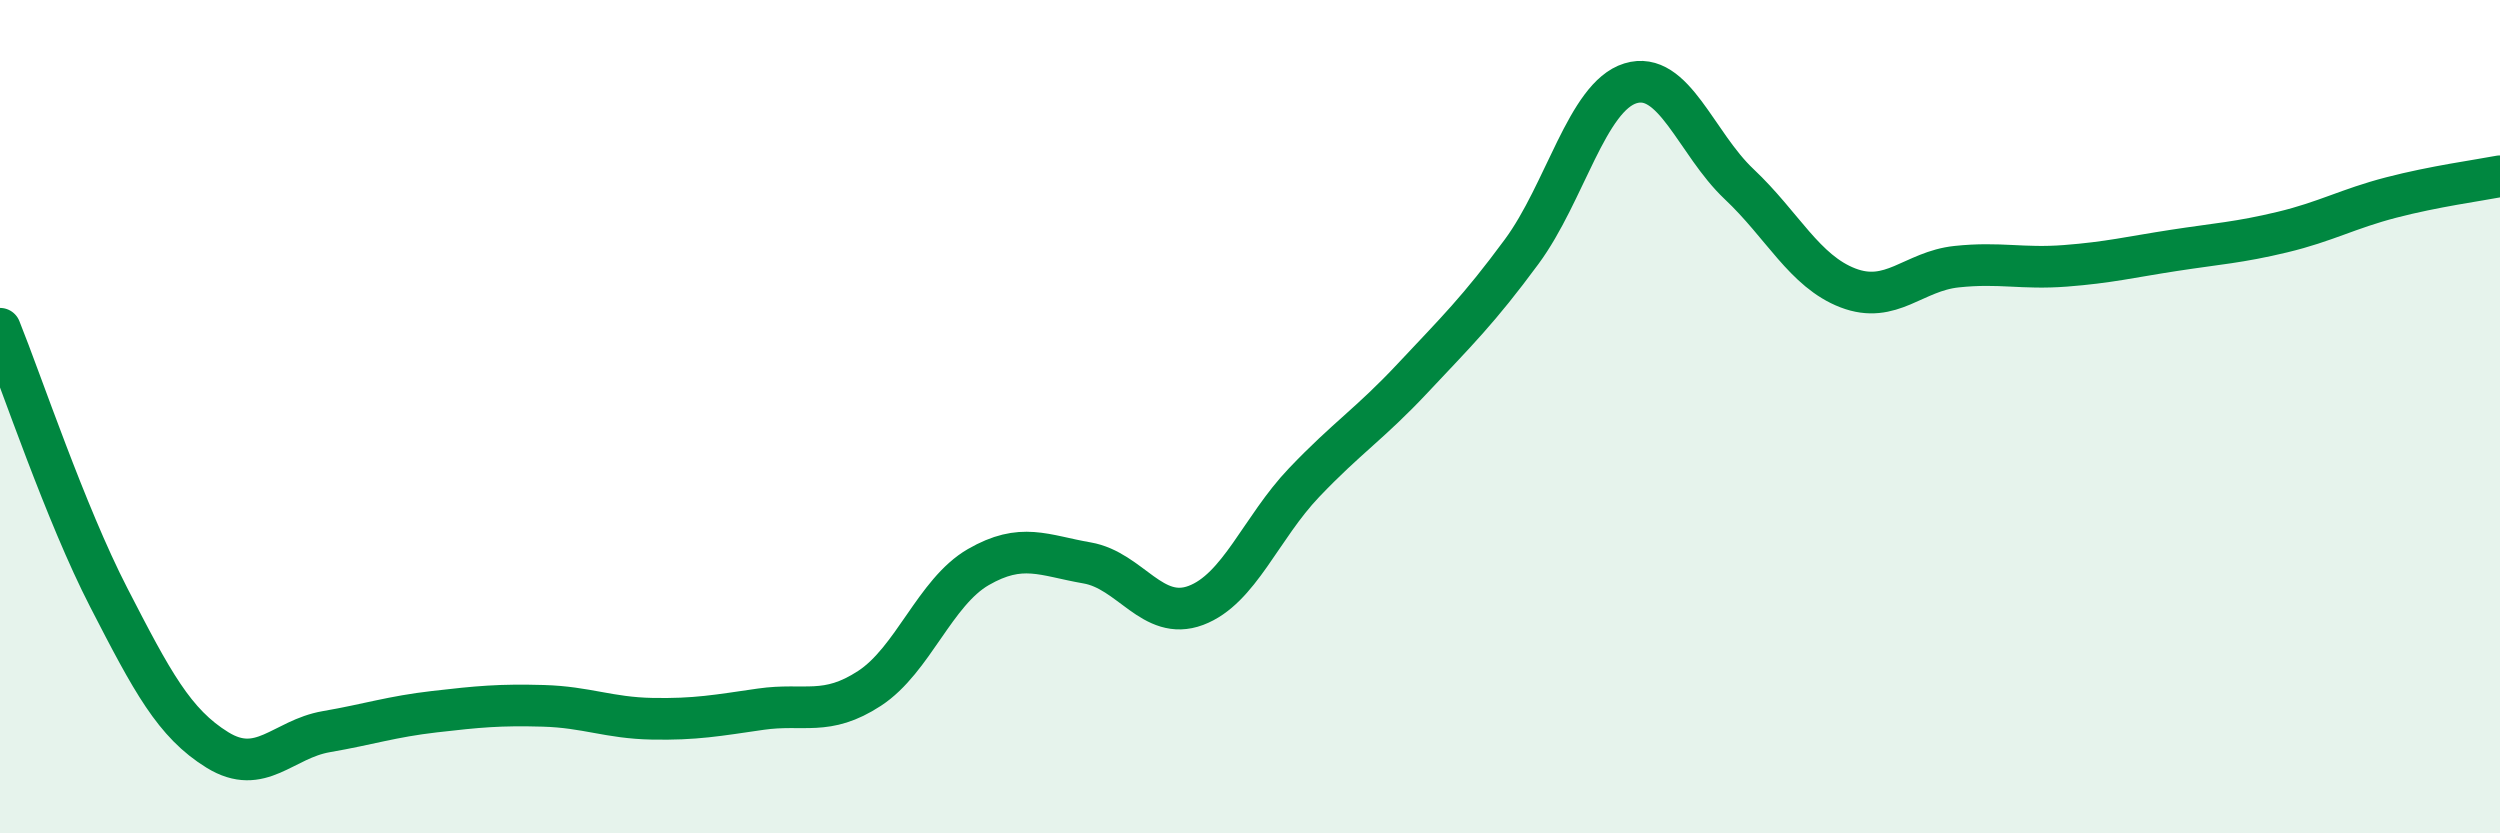 
    <svg width="60" height="20" viewBox="0 0 60 20" xmlns="http://www.w3.org/2000/svg">
      <path
        d="M 0,7.89 C 0.52,9.18 1.57,12.32 2.61,14.34 C 3.65,16.36 4.18,17.36 5.22,18 C 6.26,18.64 6.79,17.74 7.83,17.56 C 8.87,17.38 9.39,17.2 10.43,17.08 C 11.47,16.96 12,16.91 13.04,16.94 C 14.08,16.97 14.61,17.23 15.65,17.25 C 16.69,17.27 17.22,17.17 18.26,17.02 C 19.3,16.87 19.83,17.2 20.87,16.52 C 21.91,15.84 22.44,14.21 23.48,13.61 C 24.52,13.01 25.05,13.33 26.09,13.51 C 27.13,13.69 27.66,14.92 28.7,14.53 C 29.74,14.14 30.26,12.67 31.3,11.58 C 32.34,10.49 32.87,10.18 33.91,9.07 C 34.95,7.96 35.48,7.45 36.52,6.04 C 37.56,4.63 38.09,2.32 39.13,2 C 40.17,1.68 40.7,3.44 41.74,4.42 C 42.78,5.4 43.31,6.51 44.35,6.91 C 45.39,7.31 45.92,6.51 46.96,6.4 C 48,6.29 48.53,6.46 49.57,6.38 C 50.61,6.3 51.13,6.17 52.17,6.01 C 53.21,5.85 53.74,5.82 54.78,5.57 C 55.82,5.32 56.35,5.01 57.39,4.74 C 58.43,4.47 59.48,4.33 60,4.23L60 20L0 20Z"
        fill="#008740"
        opacity="0.1"
        stroke-linecap="round"
        stroke-linejoin="round"
      />
      <path
        d="M 0,7.89 C 0.52,9.18 1.57,12.32 2.61,14.34 C 3.65,16.36 4.18,17.36 5.22,18 C 6.26,18.64 6.79,17.74 7.83,17.56 C 8.87,17.38 9.39,17.2 10.43,17.08 C 11.47,16.96 12,16.91 13.04,16.94 C 14.08,16.97 14.61,17.23 15.65,17.25 C 16.69,17.27 17.22,17.17 18.26,17.02 C 19.3,16.87 19.83,17.2 20.87,16.52 C 21.91,15.84 22.44,14.21 23.48,13.61 C 24.52,13.01 25.05,13.33 26.09,13.51 C 27.13,13.69 27.66,14.92 28.7,14.53 C 29.74,14.14 30.26,12.67 31.3,11.58 C 32.34,10.49 32.87,10.18 33.91,9.07 C 34.95,7.96 35.48,7.45 36.52,6.04 C 37.56,4.63 38.09,2.32 39.13,2 C 40.17,1.68 40.7,3.44 41.74,4.42 C 42.78,5.4 43.31,6.51 44.35,6.91 C 45.39,7.31 45.92,6.51 46.96,6.4 C 48,6.29 48.53,6.46 49.57,6.38 C 50.61,6.3 51.13,6.17 52.17,6.01 C 53.21,5.85 53.74,5.82 54.78,5.57 C 55.82,5.32 56.35,5.01 57.39,4.74 C 58.43,4.47 59.48,4.33 60,4.23"
        stroke="#008740"
        stroke-width="1"
        fill="none"
        stroke-linecap="round"
        stroke-linejoin="round"
      />
    </svg>
  